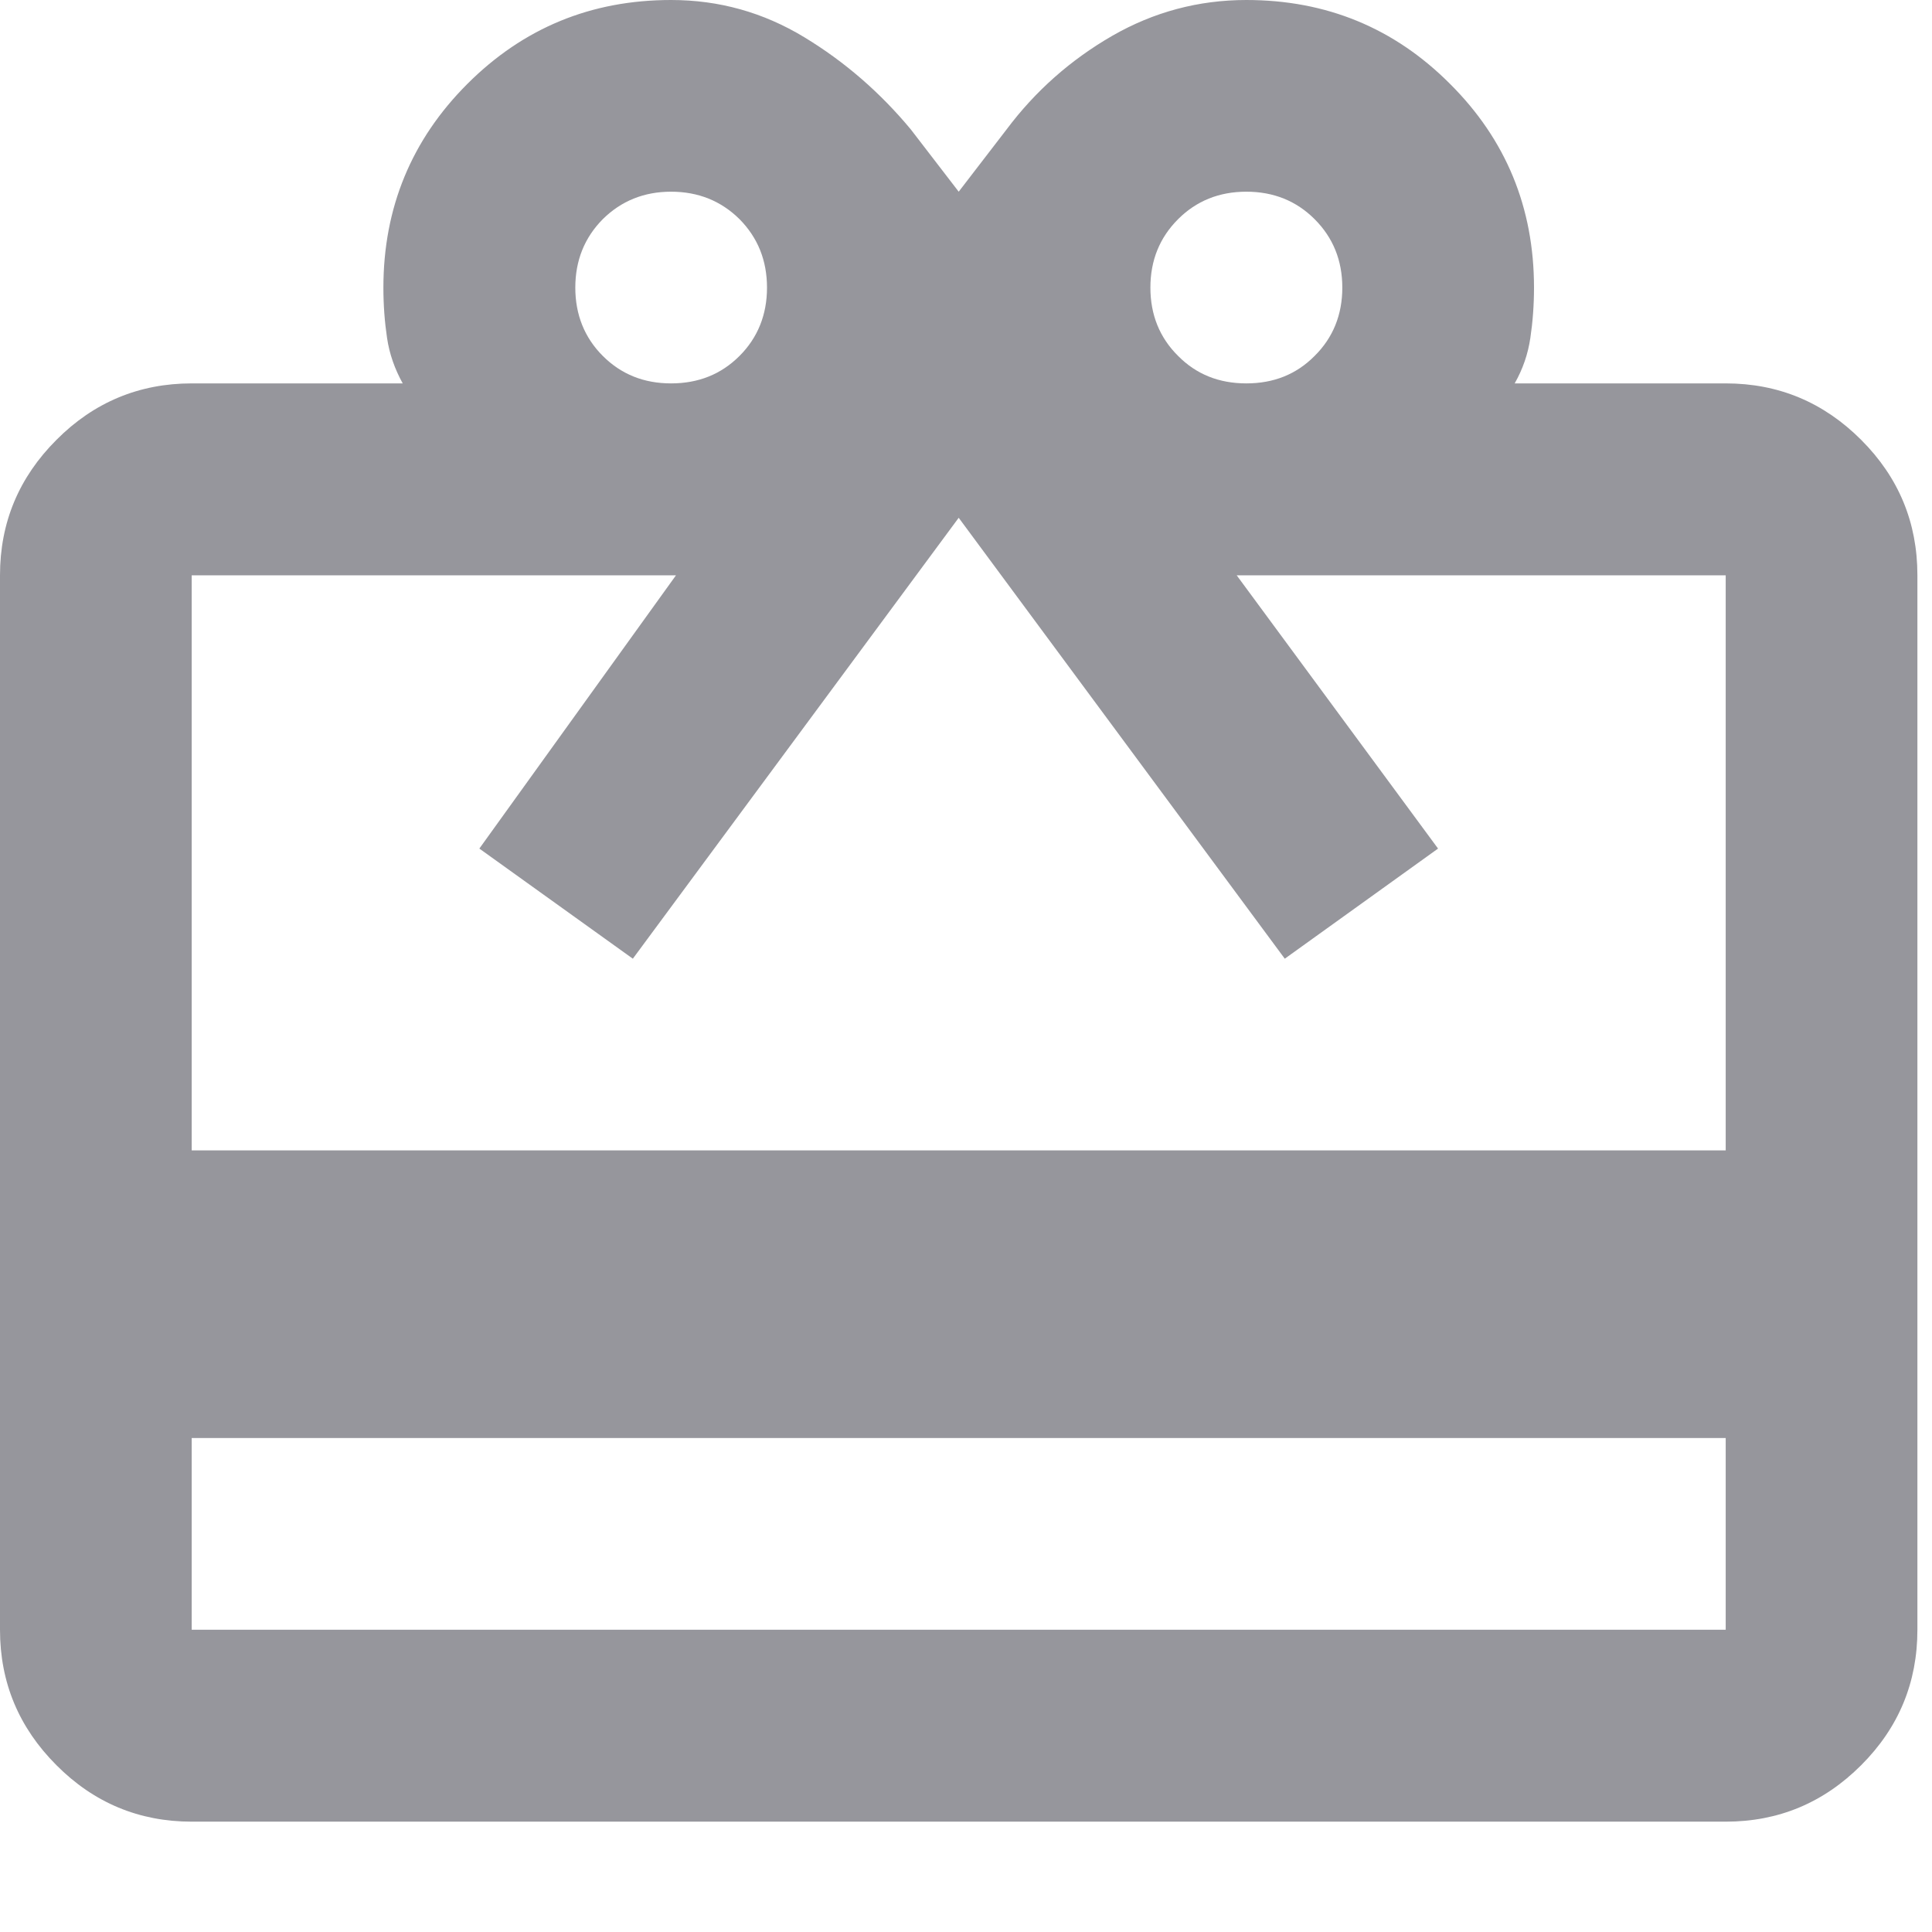 <?xml version="1.0" encoding="utf-8"?>
<svg xmlns="http://www.w3.org/2000/svg" fill="none" height="100%" overflow="visible" preserveAspectRatio="none" style="display: block;" viewBox="0 0 9 9" width="100%">
<path d="M0.893 6.699V7.592H8.039V6.699H0.893ZM0.893 1.786H1.876C1.839 1.719 1.814 1.649 1.803 1.574C1.792 1.5 1.786 1.422 1.786 1.34C1.786 0.968 1.917 0.651 2.177 0.391C2.438 0.13 2.754 0 3.126 0C3.35 0 3.556 0.058 3.746 0.173C3.936 0.288 4.101 0.432 4.243 0.603L4.466 0.893L4.689 0.603C4.823 0.424 4.987 0.279 5.181 0.167C5.374 0.056 5.583 0 5.806 0C6.178 0 6.495 0.13 6.755 0.391C7.016 0.651 7.146 0.968 7.146 1.34C7.146 1.422 7.14 1.5 7.129 1.574C7.118 1.649 7.094 1.719 7.056 1.786H8.039C8.285 1.786 8.495 1.874 8.67 2.049C8.845 2.224 8.932 2.434 8.932 2.68V7.592C8.932 7.838 8.845 8.048 8.67 8.223C8.495 8.398 8.285 8.486 8.039 8.486H0.893C0.648 8.486 0.437 8.398 0.263 8.223C0.088 8.048 0 7.838 0 7.592V2.68C0 2.434 0.088 2.224 0.263 2.049C0.437 1.874 0.648 1.786 0.893 1.786ZM0.893 5.359H8.039V2.68H5.761L6.699 3.953L5.985 4.466L4.466 2.412L2.948 4.466L2.233 3.953L3.149 2.68H0.893V5.359ZM3.126 1.786C3.253 1.786 3.359 1.744 3.445 1.658C3.53 1.573 3.573 1.466 3.573 1.34C3.573 1.213 3.53 1.107 3.445 1.021C3.359 0.936 3.253 0.893 3.126 0.893C3 0.893 2.894 0.936 2.808 1.021C2.723 1.107 2.68 1.213 2.68 1.34C2.68 1.466 2.723 1.573 2.808 1.658C2.894 1.744 3 1.786 3.126 1.786ZM5.806 1.786C5.933 1.786 6.039 1.744 6.124 1.658C6.21 1.573 6.253 1.466 6.253 1.34C6.253 1.213 6.21 1.107 6.124 1.021C6.039 0.936 5.933 0.893 5.806 0.893C5.679 0.893 5.573 0.936 5.488 1.021C5.402 1.107 5.359 1.213 5.359 1.34C5.359 1.466 5.402 1.573 5.488 1.658C5.573 1.744 5.679 1.786 5.806 1.786Z" fill="#96969C" id="vector"/>
</svg>